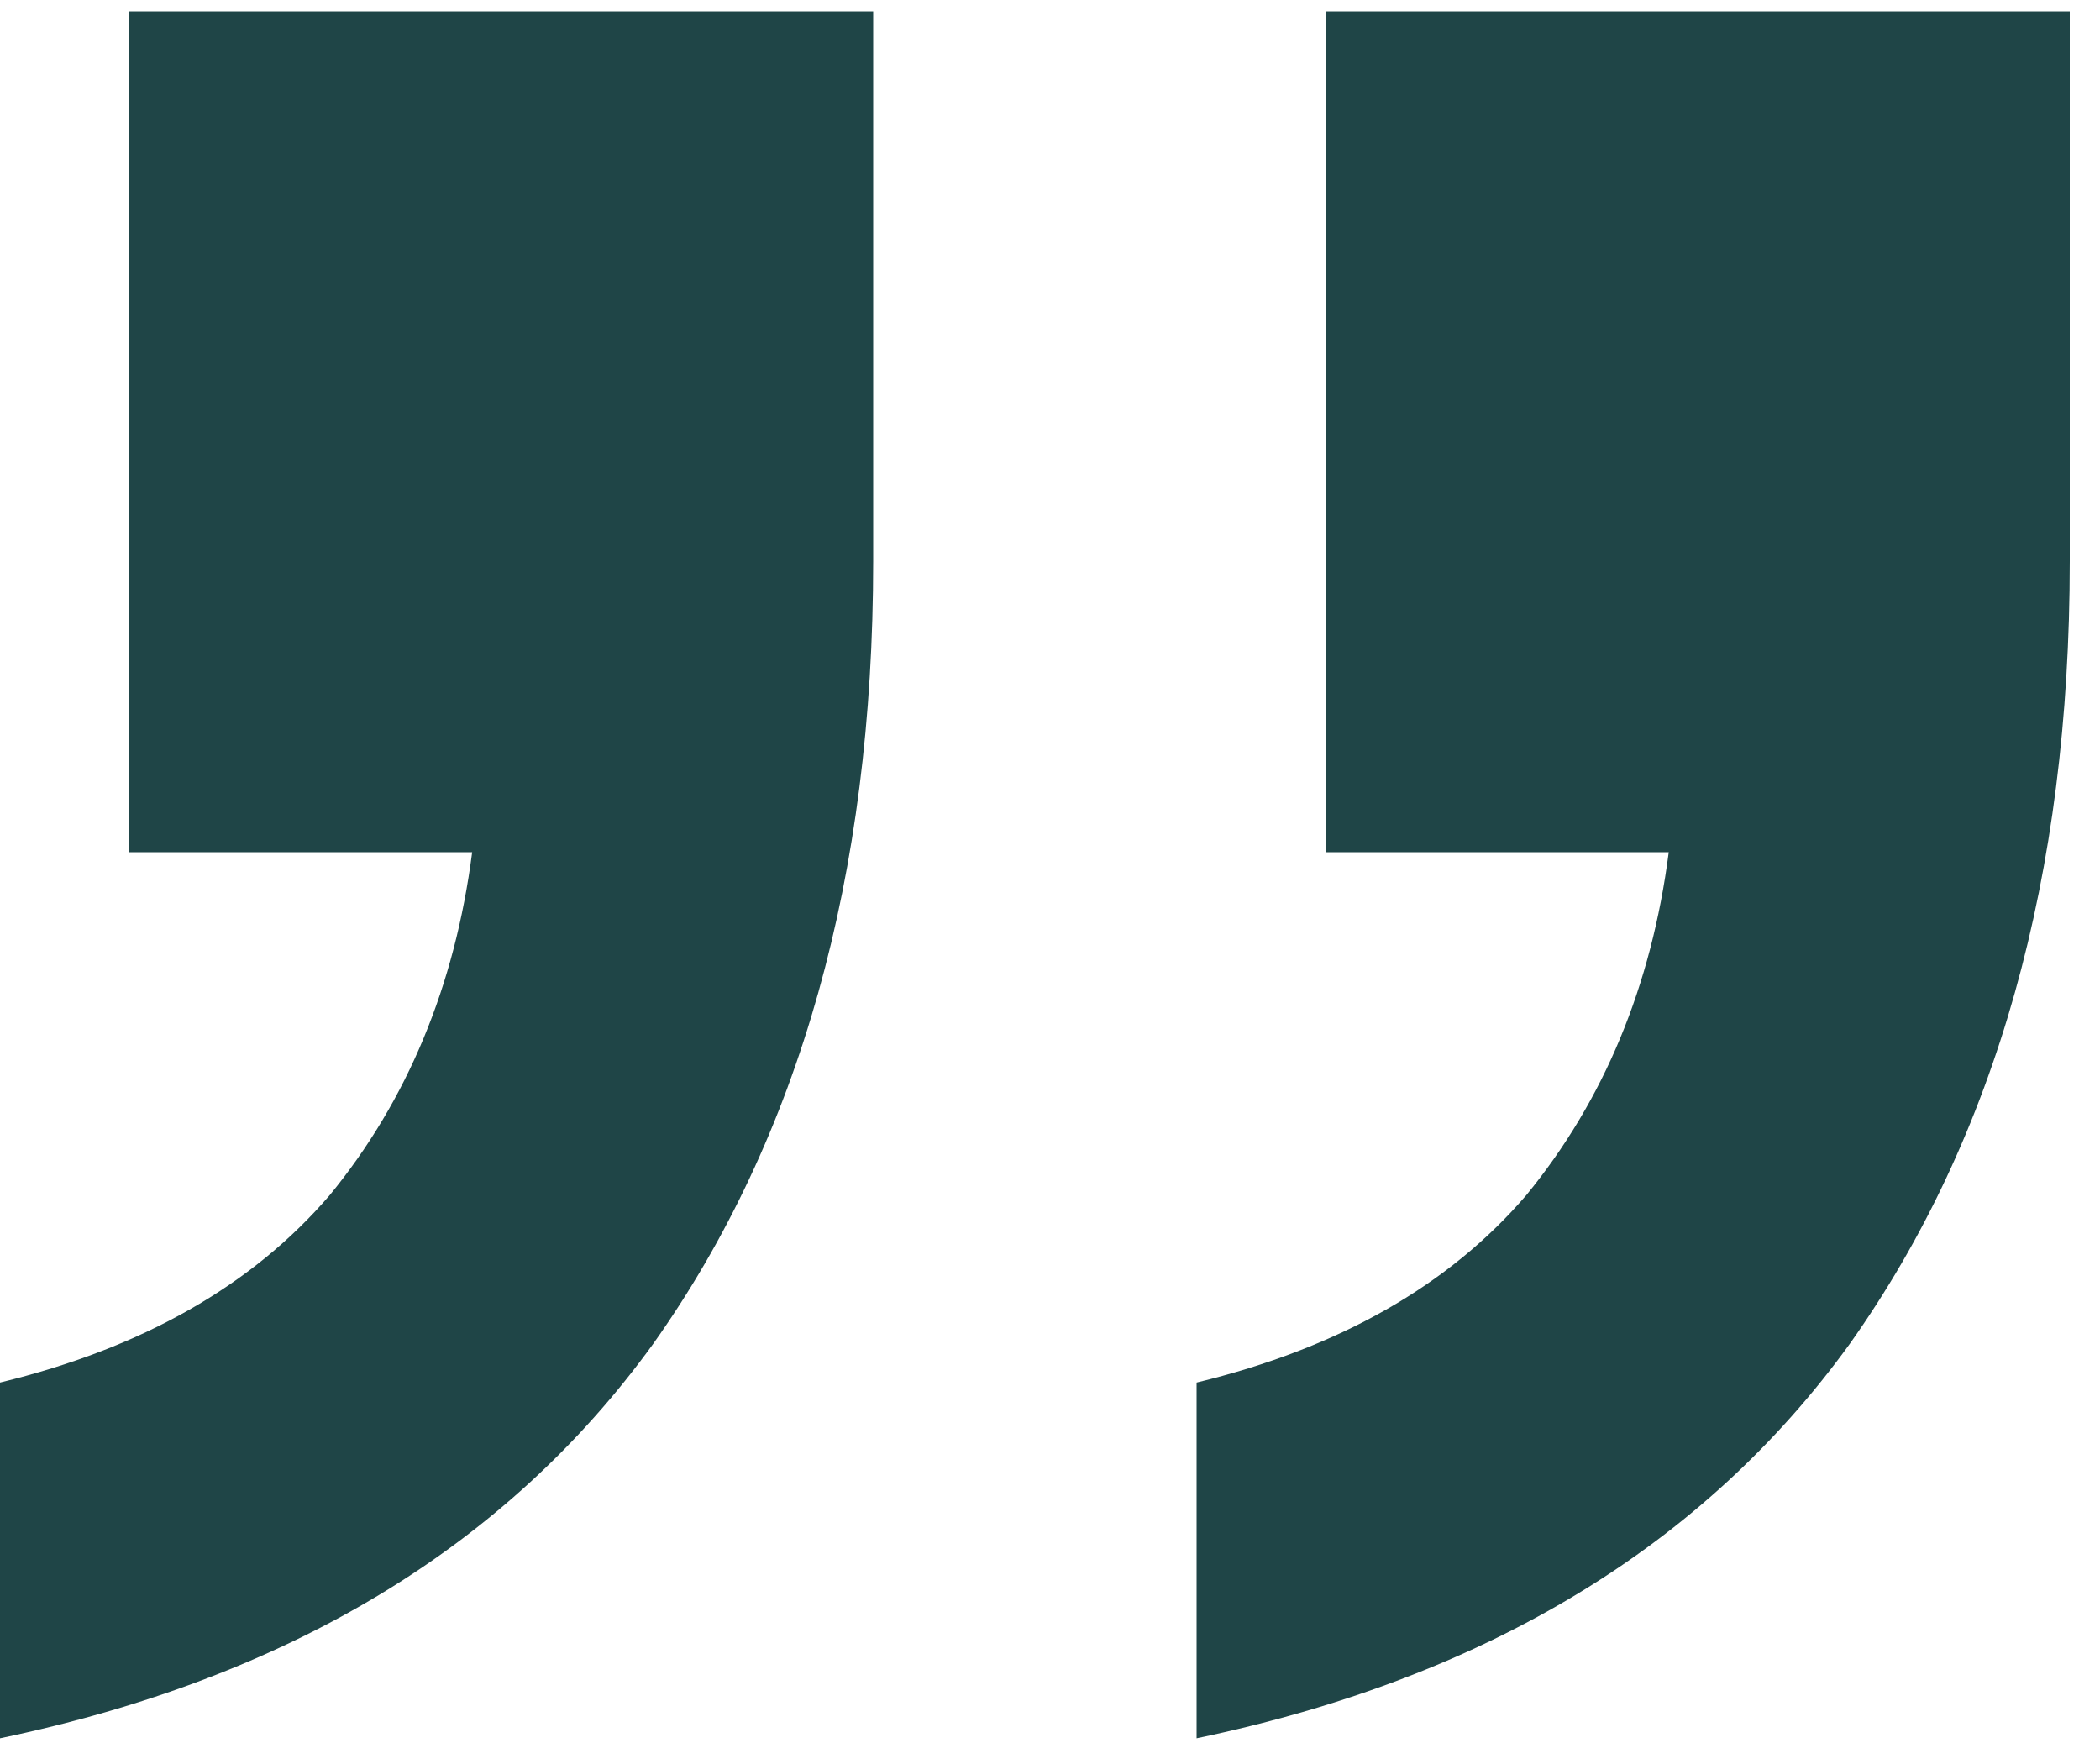 <svg width="50" height="42" viewBox="0 0 50 42" fill="none" xmlns="http://www.w3.org/2000/svg">
<g clip-path="url(#clip0_4_2)">
<path d="M28.49 41.388V32.918C31.878 32.097 34.496 30.608 36.344 28.452C38.192 26.193 39.321 23.473 39.732 20.29H31.57V0.27H49.28V13.36C49.28 20.855 47.535 27.066 44.044 31.994C40.553 36.819 35.369 39.951 28.49 41.388ZM0 41.388V32.918C3.388 32.097 6.006 30.608 7.854 28.452C9.702 26.193 10.831 23.473 11.242 20.29H3.08V0.27H20.79V13.36C20.79 20.855 19.045 27.066 15.554 31.994C12.063 36.819 6.879 39.951 0 41.388Z" fill="#1F4547"/>
</g>
<defs>
<clipPath id="clip0_4_2">
<rect width="50" height="42" fill="white"/>
</clipPath>
</defs>
</svg>
